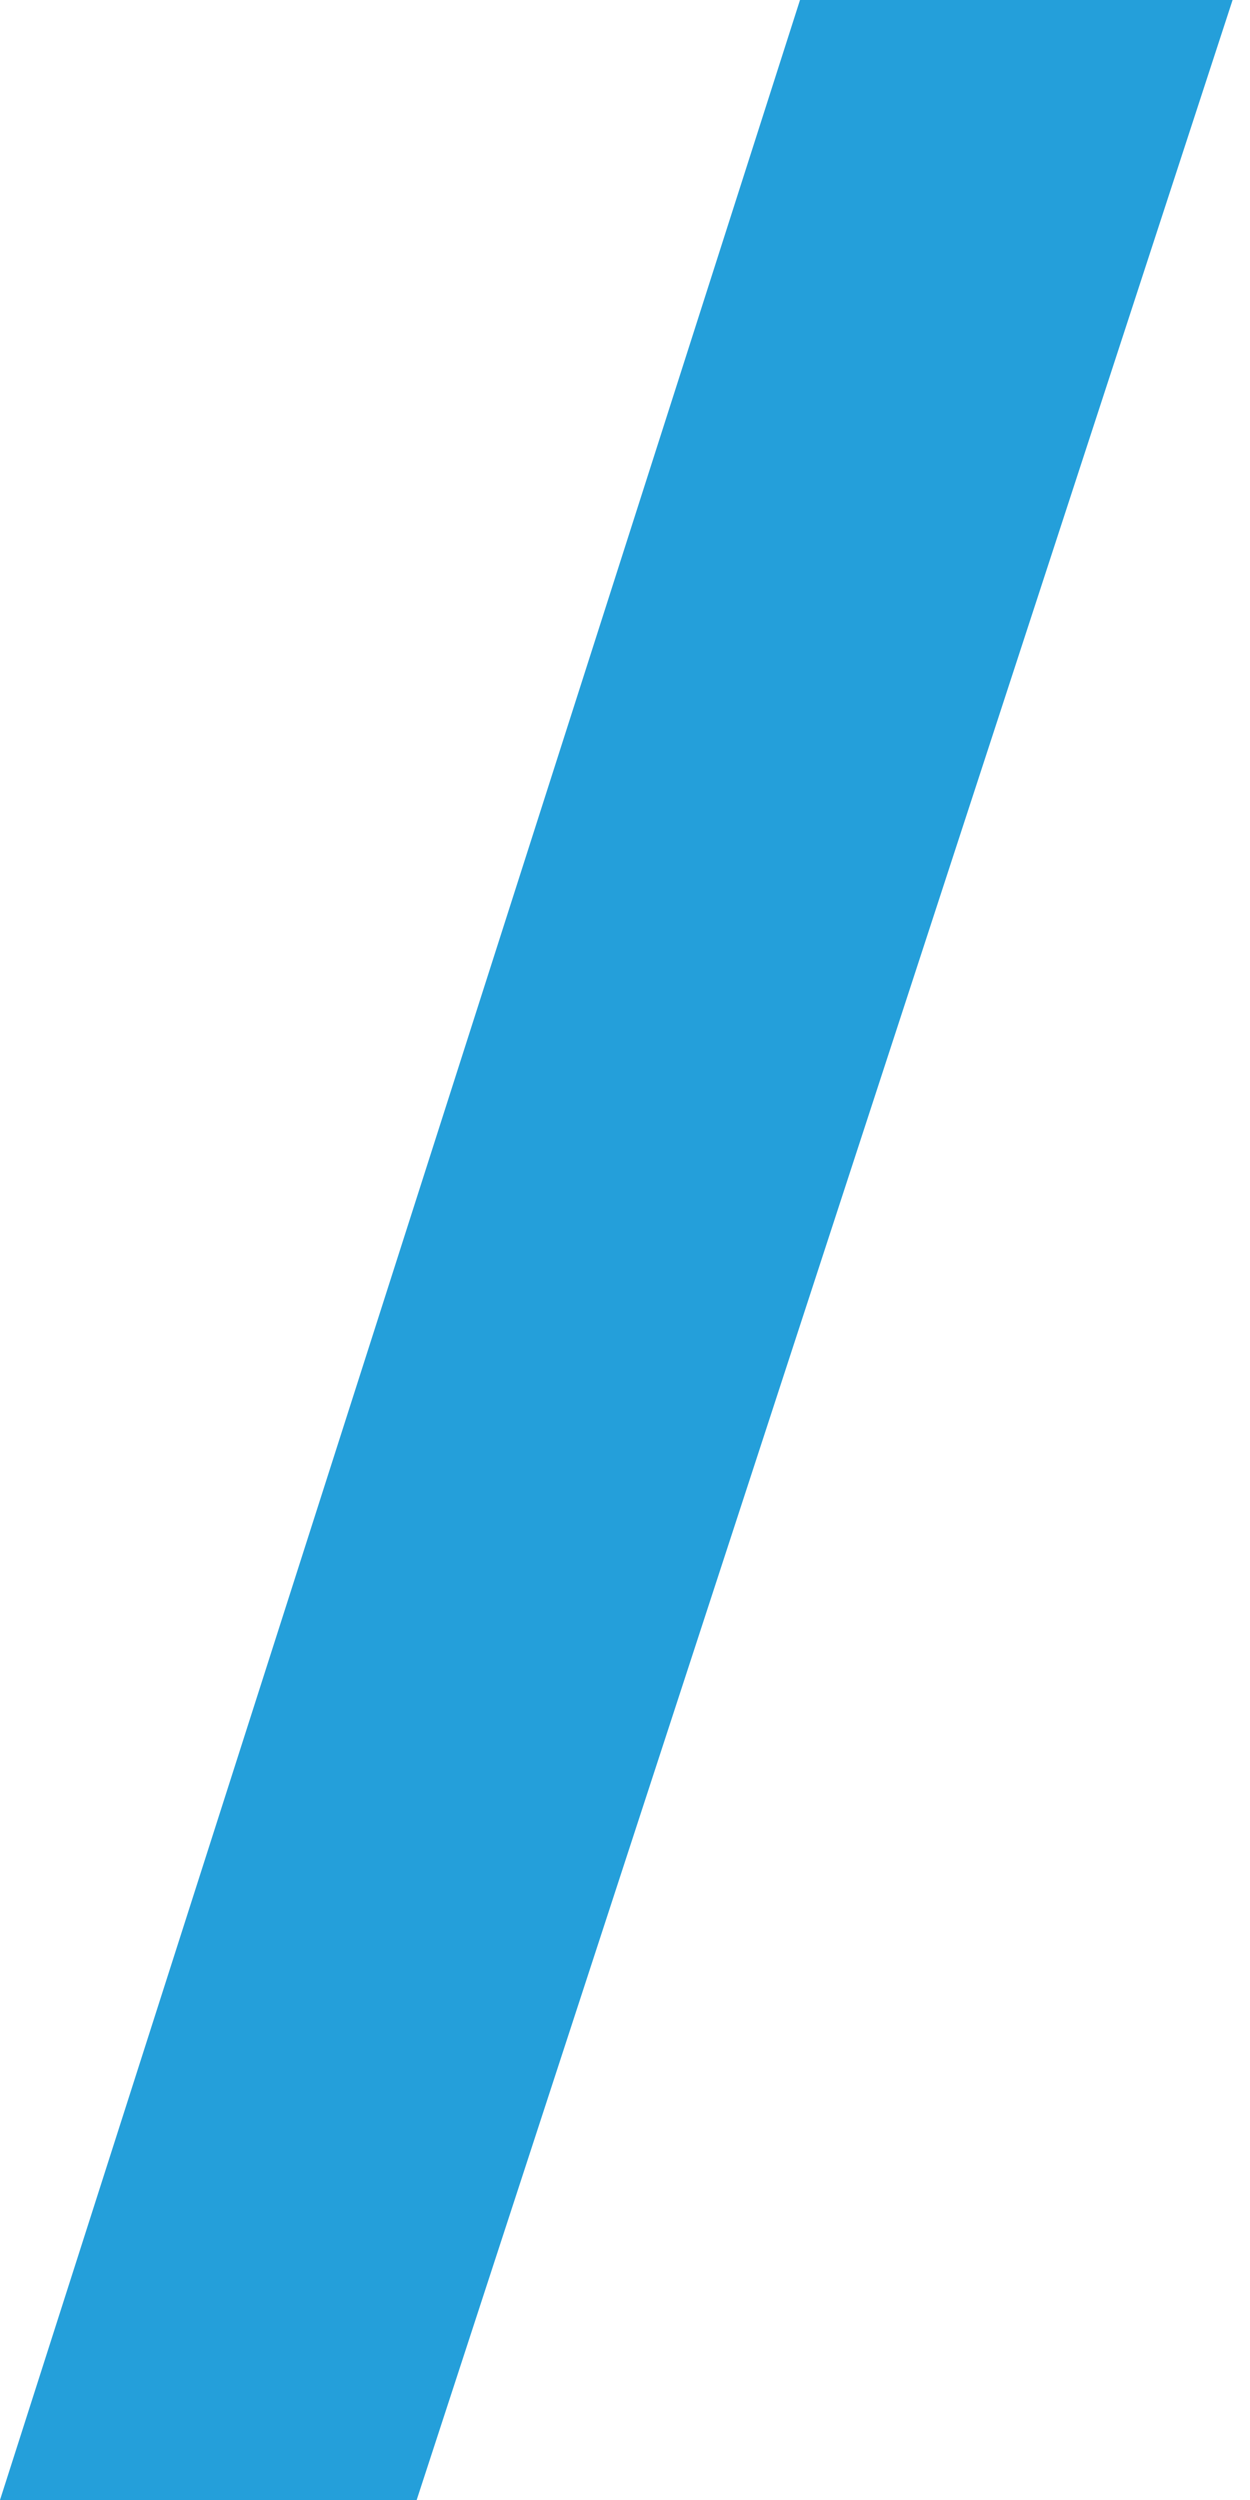 <?xml version="1.0" encoding="UTF-8"?>
<svg width="15px" height="30px" viewBox="0 0 15 30" version="1.1" xmlns="http://www.w3.org/2000/svg" xmlns:xlink="http://www.w3.org/1999/xlink">
    <title>Rectangle</title>
    <g id="Mockups" stroke="none" stroke-width="1" fill="none" fill-rule="evenodd">
        <g id="Home-v2" transform="translate(-890, -2135)" fill="#249FDA">
            <g id="Group" transform="translate(890, 2135)">
                <polygon id="Rectangle" points="9.6 -1.89431804e-14 14.791 6.91113833e-14 5 30 0 30"></polygon>
            </g>
        </g>
    </g>
</svg>